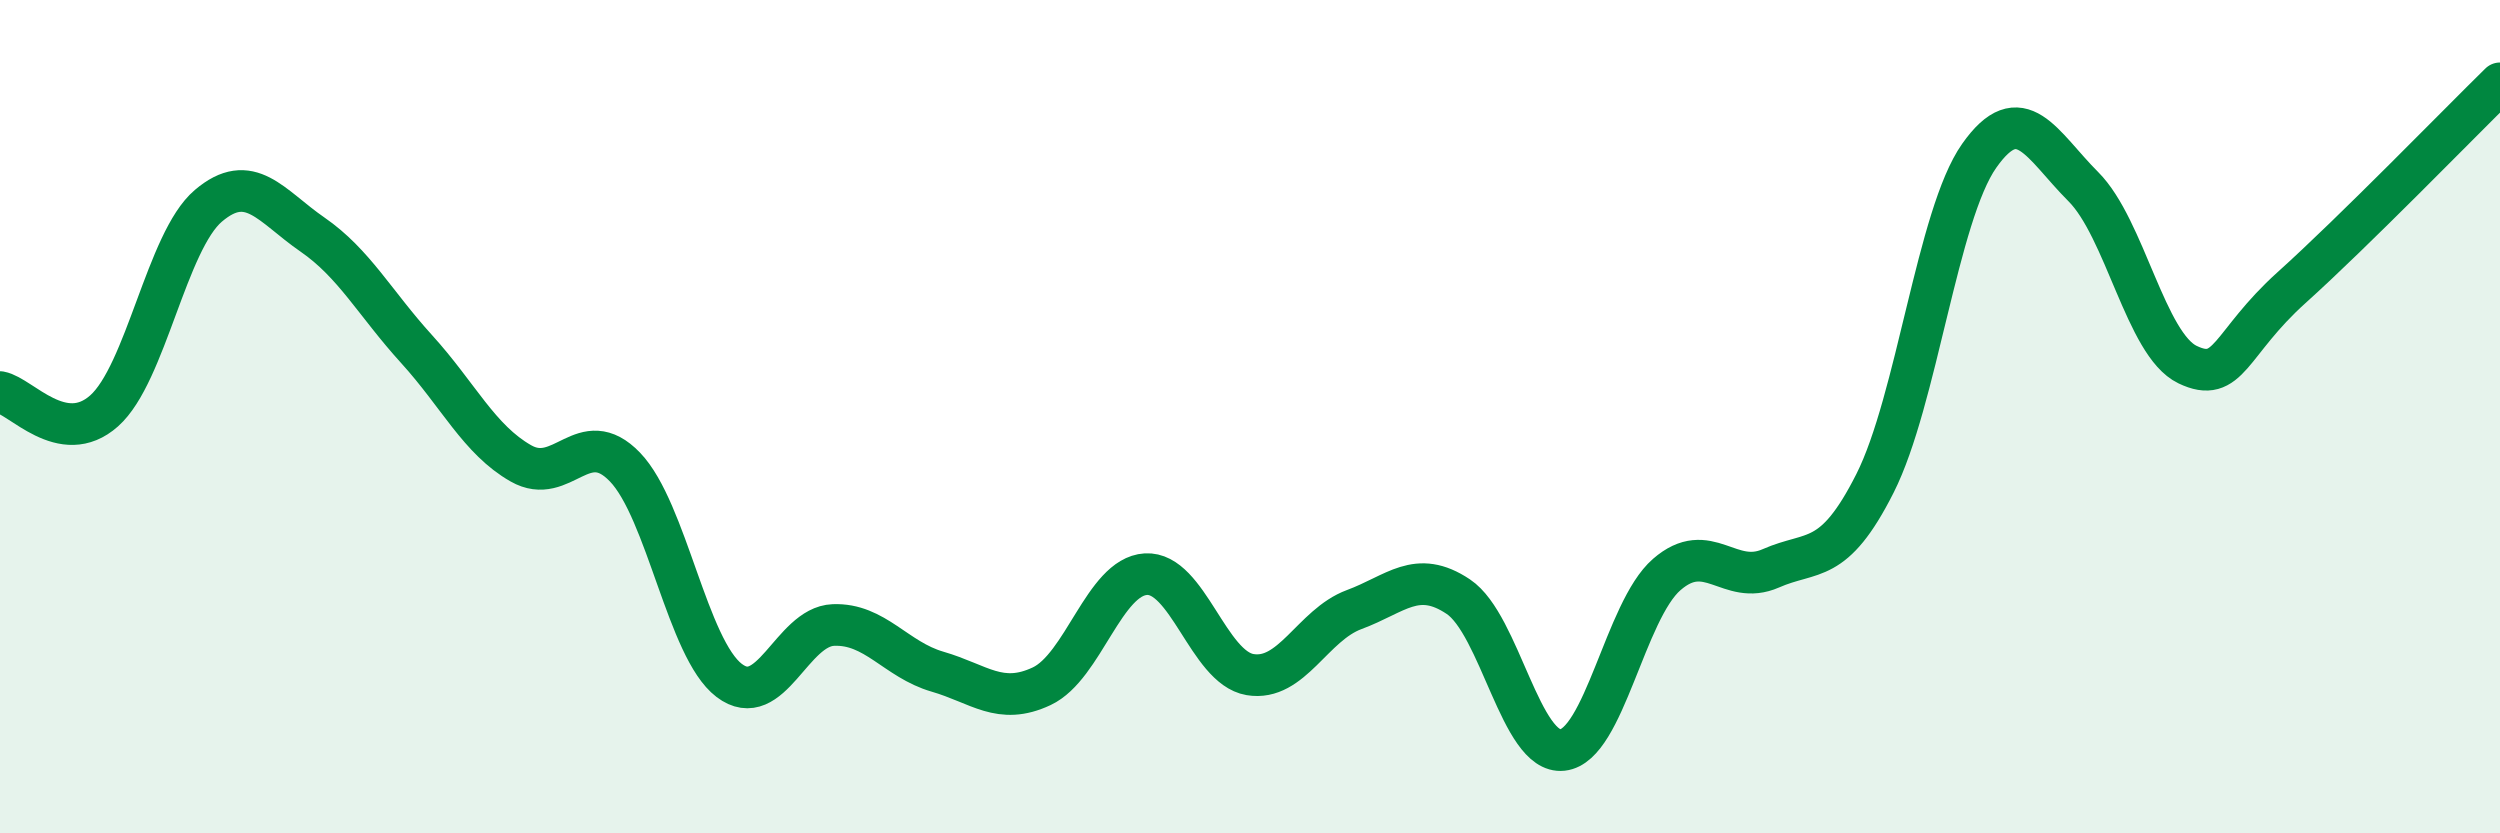
    <svg width="60" height="20" viewBox="0 0 60 20" xmlns="http://www.w3.org/2000/svg">
      <path
        d="M 0,9.41 C 0.5,9.5 1.5,10.75 2.5,9.86 C 3.5,8.97 4,5.79 5,4.94 C 6,4.09 6.5,4.94 7.5,5.63 C 8.5,6.32 9,7.28 10,8.38 C 11,9.48 11.5,10.55 12.5,11.12 C 13.5,11.69 14,10.17 15,11.21 C 16,12.25 16.5,15.57 17.5,16.33 C 18.5,17.09 19,15.04 20,15 C 21,14.96 21.5,15.83 22.5,16.12 C 23.5,16.41 24,16.94 25,16.47 C 26,16 26.5,13.84 27.5,13.78 C 28.5,13.72 29,16.02 30,16.19 C 31,16.36 31.5,15 32.5,14.63 C 33.5,14.26 34,13.65 35,14.32 C 36,14.99 36.5,18.11 37.5,18 C 38.5,17.89 39,14.66 40,13.79 C 41,12.92 41.5,14.08 42.5,13.64 C 43.5,13.2 44,13.58 45,11.6 C 46,9.62 46.5,5.16 47.5,3.74 C 48.5,2.32 49,3.48 50,4.48 C 51,5.48 51.5,8.27 52.5,8.75 C 53.5,9.23 53.5,8.25 55,6.9 C 56.5,5.55 59,2.98 60,2L60 20L0 20Z"
        fill="#008740"
        opacity="0.1"
        stroke-linecap="round"
        stroke-linejoin="round"
      />
      <path
        d="M 0,9.41 C 0.5,9.5 1.5,10.75 2.5,9.86 C 3.5,8.97 4,5.79 5,4.94 C 6,4.09 6.5,4.94 7.5,5.63 C 8.5,6.32 9,7.28 10,8.38 C 11,9.48 11.5,10.55 12.5,11.12 C 13.5,11.69 14,10.17 15,11.21 C 16,12.25 16.5,15.57 17.5,16.33 C 18.5,17.09 19,15.04 20,15 C 21,14.96 21.5,15.83 22.5,16.12 C 23.5,16.41 24,16.94 25,16.47 C 26,16 26.5,13.84 27.5,13.78 C 28.5,13.72 29,16.02 30,16.19 C 31,16.36 31.5,15 32.5,14.63 C 33.5,14.26 34,13.65 35,14.32 C 36,14.99 36.5,18.11 37.5,18 C 38.5,17.89 39,14.66 40,13.79 C 41,12.92 41.5,14.08 42.5,13.64 C 43.5,13.2 44,13.58 45,11.6 C 46,9.62 46.5,5.16 47.5,3.74 C 48.5,2.32 49,3.48 50,4.48 C 51,5.48 51.5,8.27 52.5,8.75 C 53.5,9.23 53.5,8.25 55,6.9 C 56.5,5.55 59,2.98 60,2"
        stroke="#008740"
        stroke-width="1"
        fill="none"
        stroke-linecap="round"
        stroke-linejoin="round"
      />
    </svg>
  